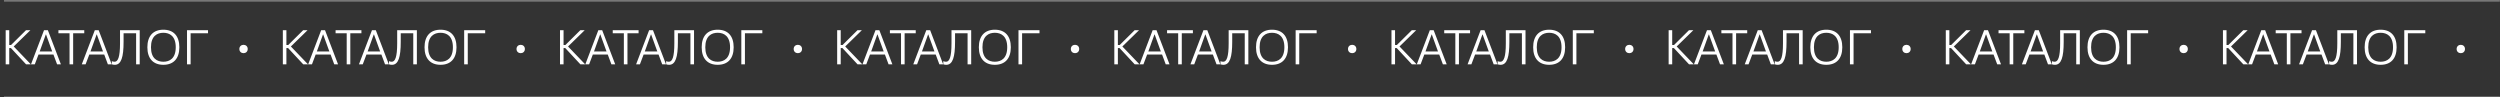 <?xml version="1.0" encoding="UTF-8"?> <svg xmlns="http://www.w3.org/2000/svg" width="1795" height="70" viewBox="0 0 1795 70" fill="none"><rect x="0" y="0" width="1795" height="70" fill="#333333" stroke="none"/> <path d="M18.712 46.179H22.142L9.857 33.369L21.827 21.679H18.677L7.932 32.319H6.637V21.679H4.082V46.179H6.637V34.524H7.862L18.712 46.179ZM38.361 39.144L40.986 46.179H43.716L34.371 21.679H31.606L22.261 46.179H24.991L27.651 39.144H38.361ZM37.486 36.974H28.491L32.901 24.724H33.041L37.486 36.974ZM49.931 23.884V46.179H52.521V23.884H60.501V21.679H41.951V23.884H49.931ZM74.83 39.144L77.455 46.179H80.185L70.84 21.679H68.075L58.73 46.179H61.46L64.12 39.144H74.83ZM73.955 36.974H64.96L69.37 24.724H69.51L73.955 36.974ZM88.73 23.884H97.725V46.179H100.315V21.679H86.175V31.164C86.175 40.929 84.705 44.324 82.29 44.324C81.625 44.324 80.995 44.219 80.295 43.904V46.179C80.96 46.424 81.625 46.529 82.43 46.529C87.085 46.529 88.73 40.894 88.73 30.079V23.884ZM128.772 33.929C128.772 25.809 124.607 21.329 117.292 21.329C110.012 21.329 105.812 25.809 105.812 33.929C105.812 42.049 110.012 46.529 117.292 46.529C124.607 46.529 128.772 42.049 128.772 33.929ZM126.182 33.929C126.182 41.979 121.772 44.324 117.292 44.324C112.812 44.324 108.402 41.979 108.402 33.929C108.402 25.879 112.812 23.534 117.292 23.534C121.772 23.534 126.182 25.879 126.182 33.929ZM136.862 23.884H149.357V21.679H134.272V46.179H136.862V23.884Z" fill="white"></path> <path d="M1411.71 46.179H1415.14L1402.86 33.369L1414.83 21.679H1411.68L1400.93 32.319H1399.64V21.679H1397.08V46.179H1399.64V34.524H1400.86L1411.71 46.179ZM1431.36 39.144L1433.99 46.179H1436.72L1427.37 21.679H1424.61L1415.26 46.179H1417.99L1420.65 39.144H1431.36ZM1430.49 36.974H1421.49L1425.9 24.724H1426.04L1430.49 36.974ZM1442.93 23.884V46.179H1445.52V23.884H1453.5V21.679H1434.95V23.884H1442.93ZM1467.83 39.144L1470.46 46.179H1473.19L1463.84 21.679H1461.08L1451.73 46.179H1454.46L1457.12 39.144H1467.83ZM1466.96 36.974H1457.96L1462.37 24.724H1462.51L1466.96 36.974ZM1481.73 23.884H1490.73V46.179H1493.32V21.679H1479.18V31.164C1479.18 40.929 1477.71 44.324 1475.29 44.324C1474.63 44.324 1474 44.219 1473.3 43.904V46.179C1473.96 46.424 1474.63 46.529 1475.43 46.529C1480.09 46.529 1481.73 40.894 1481.73 30.079V23.884ZM1521.77 33.929C1521.77 25.809 1517.61 21.329 1510.29 21.329C1503.01 21.329 1498.81 25.809 1498.81 33.929C1498.81 42.049 1503.01 46.529 1510.29 46.529C1517.61 46.529 1521.77 42.049 1521.77 33.929ZM1519.18 33.929C1519.18 41.979 1514.77 44.324 1510.29 44.324C1505.81 44.324 1501.4 41.979 1501.4 33.929C1501.4 25.879 1505.81 23.534 1510.29 23.534C1514.77 23.534 1519.18 25.879 1519.18 33.929ZM1529.86 23.884H1542.36V21.679H1527.27V46.179H1529.86V23.884Z" fill="white"></path> <path d="M217.712 46.179H221.142L208.857 33.369L220.827 21.679H217.677L206.932 32.319H205.637V21.679H203.082V46.179H205.637V34.524H206.862L217.712 46.179ZM237.361 39.144L239.986 46.179H242.716L233.371 21.679H230.606L221.261 46.179H223.991L226.651 39.144H237.361ZM236.486 36.974H227.491L231.901 24.724H232.041L236.486 36.974ZM248.931 23.884V46.179H251.521V23.884H259.501V21.679H240.951V23.884H248.931ZM273.83 39.144L276.455 46.179H279.185L269.84 21.679H267.075L257.73 46.179H260.46L263.12 39.144H273.83ZM272.955 36.974H263.96L268.37 24.724H268.51L272.955 36.974ZM287.73 23.884H296.725V46.179H299.315V21.679H285.175V31.164C285.175 40.929 283.705 44.324 281.29 44.324C280.625 44.324 279.995 44.219 279.295 43.904V46.179C279.96 46.424 280.625 46.529 281.43 46.529C286.085 46.529 287.73 40.894 287.73 30.079V23.884ZM327.772 33.929C327.772 25.809 323.607 21.329 316.292 21.329C309.012 21.329 304.812 25.809 304.812 33.929C304.812 42.049 309.012 46.529 316.292 46.529C323.607 46.529 327.772 42.049 327.772 33.929ZM325.182 33.929C325.182 41.979 320.772 44.324 316.292 44.324C311.812 44.324 307.402 41.979 307.402 33.929C307.402 25.879 311.812 23.534 316.292 23.534C320.772 23.534 325.182 25.879 325.182 33.929ZM335.862 23.884H348.357V21.679H333.272V46.179H335.862V23.884Z" fill="white"></path> <path d="M1610.71 46.179H1614.14L1601.86 33.369L1613.83 21.679H1610.68L1599.93 32.319H1598.64V21.679H1596.08V46.179H1598.64V34.524H1599.86L1610.71 46.179ZM1630.36 39.144L1632.99 46.179H1635.72L1626.37 21.679H1623.61L1614.26 46.179H1616.99L1619.65 39.144H1630.36ZM1629.49 36.974H1620.49L1624.9 24.724H1625.04L1629.49 36.974ZM1641.93 23.884V46.179H1644.52V23.884H1652.5V21.679H1633.95V23.884H1641.93ZM1666.83 39.144L1669.46 46.179H1672.19L1662.84 21.679H1660.08L1650.73 46.179H1653.46L1656.12 39.144H1666.83ZM1665.96 36.974H1656.96L1661.37 24.724H1661.51L1665.96 36.974ZM1680.73 23.884H1689.73V46.179H1692.32V21.679H1678.18V31.164C1678.18 40.929 1676.71 44.324 1674.29 44.324C1673.63 44.324 1673 44.219 1672.3 43.904V46.179C1672.96 46.424 1673.63 46.529 1674.43 46.529C1679.09 46.529 1680.73 40.894 1680.73 30.079V23.884ZM1720.77 33.929C1720.77 25.809 1716.61 21.329 1709.29 21.329C1702.01 21.329 1697.81 25.809 1697.81 33.929C1697.81 42.049 1702.01 46.529 1709.29 46.529C1716.61 46.529 1720.77 42.049 1720.77 33.929ZM1718.18 33.929C1718.18 41.979 1713.77 44.324 1709.29 44.324C1704.81 44.324 1700.4 41.979 1700.4 33.929C1700.4 25.879 1704.81 23.534 1709.29 23.534C1713.77 23.534 1718.18 25.879 1718.18 33.929ZM1728.86 23.884H1741.36V21.679H1726.27V46.179H1728.86V23.884Z" fill="white"></path> <path d="M416.712 46.179H420.142L407.857 33.369L419.827 21.679H416.677L405.932 32.319H404.637V21.679H402.082V46.179H404.637V34.524H405.862L416.712 46.179ZM436.361 39.144L438.986 46.179H441.716L432.371 21.679H429.606L420.261 46.179H422.991L425.651 39.144H436.361ZM435.486 36.974H426.491L430.901 24.724H431.041L435.486 36.974ZM447.931 23.884V46.179H450.521V23.884H458.501V21.679H439.951V23.884H447.931ZM472.83 39.144L475.455 46.179H478.185L468.84 21.679H466.075L456.73 46.179H459.46L462.12 39.144H472.83ZM471.955 36.974H462.96L467.37 24.724H467.51L471.955 36.974ZM486.73 23.884H495.725V46.179H498.315V21.679H484.175V31.164C484.175 40.929 482.705 44.324 480.29 44.324C479.625 44.324 478.995 44.219 478.295 43.904V46.179C478.96 46.424 479.625 46.529 480.43 46.529C485.085 46.529 486.73 40.894 486.73 30.079V23.884ZM526.772 33.929C526.772 25.809 522.607 21.329 515.292 21.329C508.012 21.329 503.812 25.809 503.812 33.929C503.812 42.049 508.012 46.529 515.292 46.529C522.607 46.529 526.772 42.049 526.772 33.929ZM524.182 33.929C524.182 41.979 519.772 44.324 515.292 44.324C510.812 44.324 506.402 41.979 506.402 33.929C506.402 25.879 510.812 23.534 515.292 23.534C519.772 23.534 524.182 25.879 524.182 33.929ZM534.862 23.884H547.357V21.679H532.272V46.179H534.862V23.884Z" fill="white"></path> <path d="M615.712 46.179H619.142L606.857 33.369L618.827 21.679H615.677L604.932 32.319H603.637V21.679H601.082V46.179H603.637V34.524H604.862L615.712 46.179ZM635.361 39.144L637.986 46.179H640.716L631.371 21.679H628.606L619.261 46.179H621.991L624.651 39.144H635.361ZM634.486 36.974H625.491L629.901 24.724H630.041L634.486 36.974ZM646.931 23.884V46.179H649.521V23.884H657.501V21.679H638.951V23.884H646.931ZM671.83 39.144L674.455 46.179H677.185L667.84 21.679H665.075L655.73 46.179H658.46L661.12 39.144H671.83ZM670.955 36.974H661.96L666.37 24.724H666.51L670.955 36.974ZM685.73 23.884H694.725V46.179H697.315V21.679H683.175V31.164C683.175 40.929 681.705 44.324 679.29 44.324C678.625 44.324 677.995 44.219 677.295 43.904V46.179C677.96 46.424 678.625 46.529 679.43 46.529C684.085 46.529 685.73 40.894 685.73 30.079V23.884ZM725.772 33.929C725.772 25.809 721.607 21.329 714.292 21.329C707.012 21.329 702.812 25.809 702.812 33.929C702.812 42.049 707.012 46.529 714.292 46.529C721.607 46.529 725.772 42.049 725.772 33.929ZM723.182 33.929C723.182 41.979 718.772 44.324 714.292 44.324C709.812 44.324 705.402 41.979 705.402 33.929C705.402 25.879 709.812 23.534 714.292 23.534C718.772 23.534 723.182 25.879 723.182 33.929ZM733.862 23.884H746.357V21.679H731.272V46.179H733.862V23.884Z" fill="white"></path> <path d="M814.712 46.179H818.142L805.857 33.369L817.827 21.679H814.677L803.932 32.319H802.637V21.679H800.082V46.179H802.637V34.524H803.862L814.712 46.179ZM834.361 39.144L836.986 46.179H839.716L830.371 21.679H827.606L818.261 46.179H820.991L823.651 39.144H834.361ZM833.486 36.974H824.491L828.901 24.724H829.041L833.486 36.974ZM845.931 23.884V46.179H848.521V23.884H856.501V21.679H837.951V23.884H845.931ZM870.83 39.144L873.455 46.179H876.185L866.84 21.679H864.075L854.73 46.179H857.46L860.12 39.144H870.83ZM869.955 36.974H860.96L865.37 24.724H865.51L869.955 36.974ZM884.73 23.884H893.725V46.179H896.315V21.679H882.175V31.164C882.175 40.929 880.705 44.324 878.29 44.324C877.625 44.324 876.995 44.219 876.295 43.904V46.179C876.96 46.424 877.625 46.529 878.43 46.529C883.085 46.529 884.73 40.894 884.73 30.079V23.884ZM924.773 33.929C924.773 25.809 920.608 21.329 913.293 21.329C906.013 21.329 901.813 25.809 901.813 33.929C901.813 42.049 906.013 46.529 913.293 46.529C920.608 46.529 924.773 42.049 924.773 33.929ZM922.183 33.929C922.183 41.979 917.773 44.324 913.293 44.324C908.813 44.324 904.403 41.979 904.403 33.929C904.403 25.879 908.813 23.534 913.293 23.534C917.773 23.534 922.183 25.879 922.183 33.929ZM932.862 23.884H945.357V21.679H930.272V46.179H932.862V23.884Z" fill="white"></path> <path d="M1013.71 46.179H1017.14L1004.86 33.369L1016.83 21.679H1013.68L1002.93 32.319H1001.64V21.679H999.082V46.179H1001.64V34.524H1002.86L1013.71 46.179ZM1033.36 39.144L1035.99 46.179H1038.72L1029.37 21.679H1026.61L1017.26 46.179H1019.99L1022.65 39.144H1033.36ZM1032.49 36.974H1023.49L1027.9 24.724H1028.04L1032.49 36.974ZM1044.93 23.884V46.179H1047.52V23.884H1055.5V21.679H1036.95V23.884H1044.93ZM1069.83 39.144L1072.46 46.179H1075.19L1065.84 21.679H1063.08L1053.73 46.179H1056.46L1059.12 39.144H1069.83ZM1068.96 36.974H1059.96L1064.37 24.724H1064.51L1068.96 36.974ZM1083.73 23.884H1092.73V46.179H1095.32V21.679H1081.18V31.164C1081.18 40.929 1079.71 44.324 1077.29 44.324C1076.63 44.324 1076 44.219 1075.3 43.904V46.179C1075.96 46.424 1076.63 46.529 1077.43 46.529C1082.09 46.529 1083.73 40.894 1083.73 30.079V23.884ZM1123.77 33.929C1123.77 25.809 1119.61 21.329 1112.29 21.329C1105.01 21.329 1100.81 25.809 1100.81 33.929C1100.81 42.049 1105.01 46.529 1112.29 46.529C1119.61 46.529 1123.77 42.049 1123.77 33.929ZM1121.18 33.929C1121.18 41.979 1116.77 44.324 1112.29 44.324C1107.81 44.324 1103.4 41.979 1103.4 33.929C1103.4 25.879 1107.81 23.534 1112.29 23.534C1116.77 23.534 1121.18 25.879 1121.18 33.929ZM1131.86 23.884H1144.36V21.679H1129.27V46.179H1131.86V23.884Z" fill="white"></path> <path d="M1212.71 46.179H1216.14L1203.86 33.369L1215.83 21.679H1212.68L1201.93 32.319H1200.64V21.679H1198.08V46.179H1200.64V34.524H1201.86L1212.71 46.179ZM1232.36 39.144L1234.99 46.179H1237.72L1228.37 21.679H1225.61L1216.26 46.179H1218.99L1221.65 39.144H1232.36ZM1231.49 36.974H1222.49L1226.9 24.724H1227.04L1231.49 36.974ZM1243.93 23.884V46.179H1246.52V23.884H1254.5V21.679H1235.95V23.884H1243.93ZM1268.83 39.144L1271.46 46.179H1274.19L1264.84 21.679H1262.08L1252.73 46.179H1255.46L1258.12 39.144H1268.83ZM1267.96 36.974H1258.96L1263.37 24.724H1263.51L1267.96 36.974ZM1282.73 23.884H1291.73V46.179H1294.32V21.679H1280.18V31.164C1280.18 40.929 1278.71 44.324 1276.29 44.324C1275.63 44.324 1275 44.219 1274.3 43.904V46.179C1274.96 46.424 1275.63 46.529 1276.43 46.529C1281.09 46.529 1282.73 40.894 1282.73 30.079V23.884ZM1322.77 33.929C1322.77 25.809 1318.61 21.329 1311.29 21.329C1304.01 21.329 1299.81 25.809 1299.81 33.929C1299.81 42.049 1304.01 46.529 1311.29 46.529C1318.61 46.529 1322.77 42.049 1322.77 33.929ZM1320.18 33.929C1320.18 41.979 1315.77 44.324 1311.29 44.324C1306.81 44.324 1302.4 41.979 1302.4 33.929C1302.4 25.879 1306.81 23.534 1311.29 23.534C1315.77 23.534 1320.18 25.879 1320.18 33.929ZM1330.86 23.884H1343.36V21.679H1328.27V46.179H1330.86V23.884Z" fill="white"></path> <path d="M2.862 0.679H1794.89M1794.89 69.679H2.862" stroke="white" stroke-width="0.4"></path> <circle cx="174.862" cy="35.179" r="3" fill="white"></circle> <circle cx="1567.86" cy="35.179" r="3" fill="white"></circle> <circle cx="373.862" cy="35.179" r="3" fill="white"></circle> <circle cx="1766.86" cy="35.179" r="3" fill="white"></circle> <circle cx="572.862" cy="35.179" r="3" fill="white"></circle> <circle cx="771.862" cy="35.179" r="3" fill="white"></circle> <circle cx="970.862" cy="35.179" r="3" fill="white"></circle> <circle cx="1169.86" cy="35.179" r="3" fill="white"></circle> <circle cx="1368.86" cy="35.179" r="3" fill="white"></circle> </svg> 